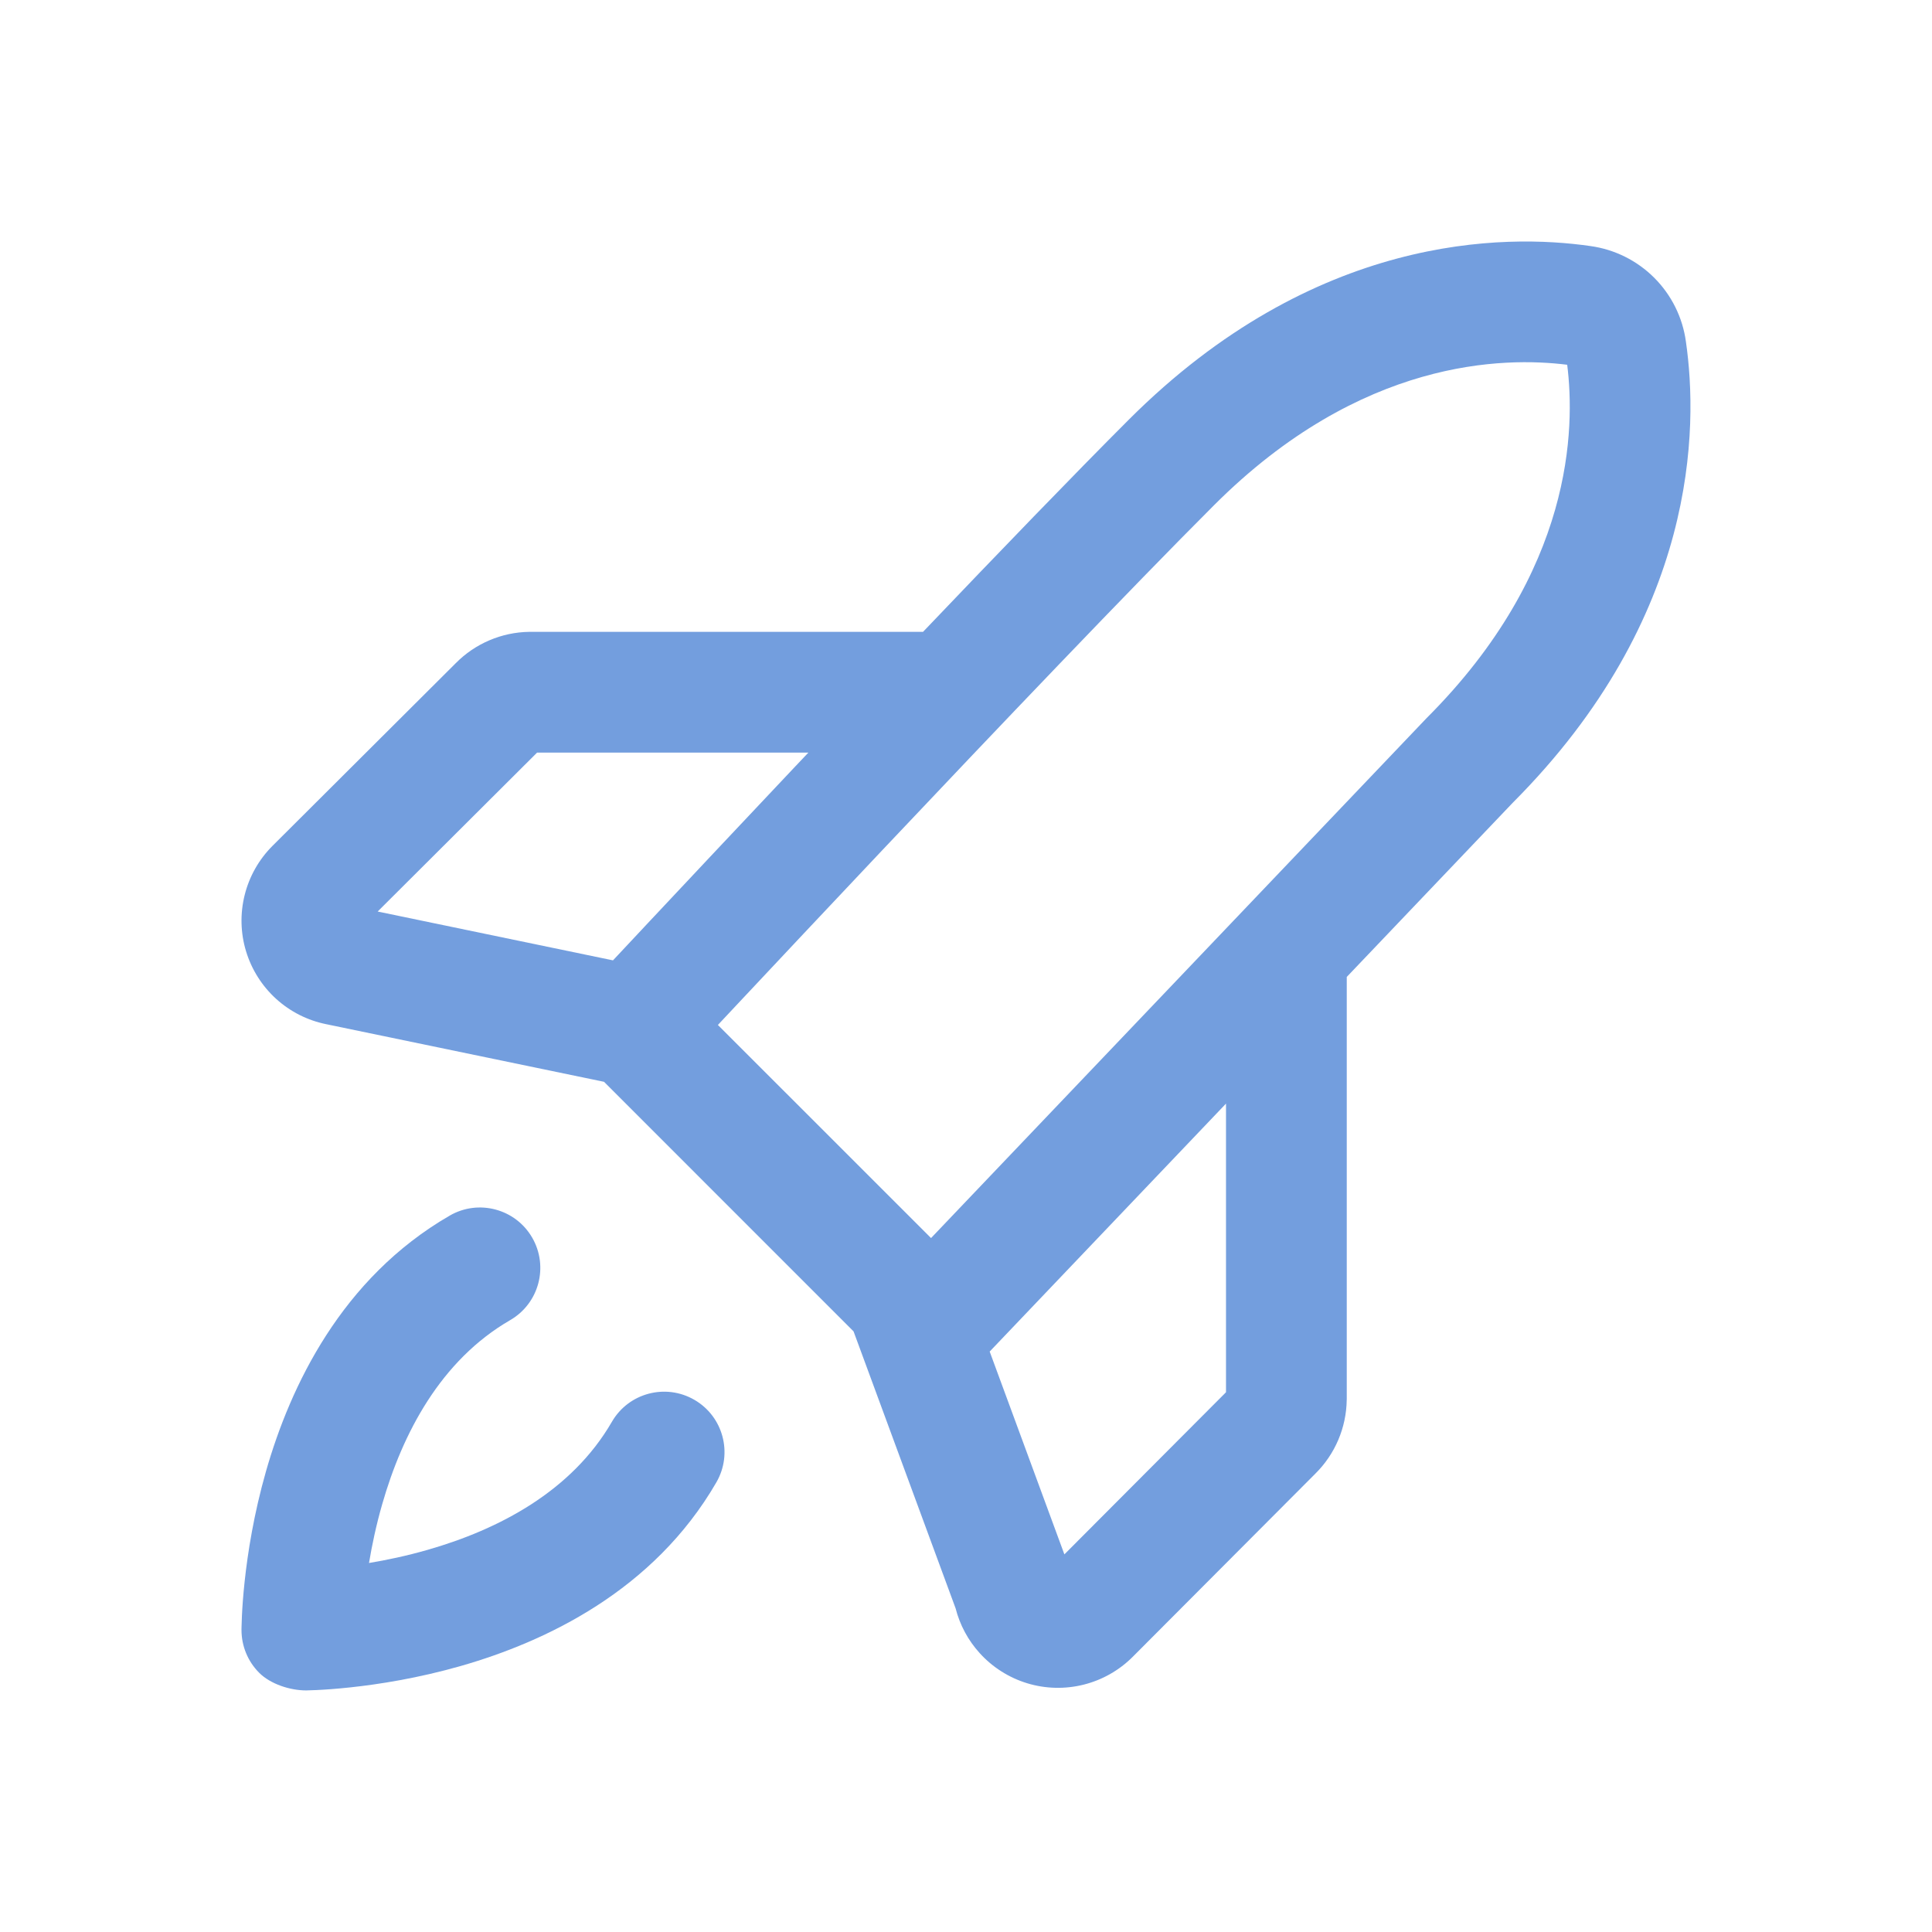 <svg width="50" height="50" viewBox="0 0 50 50" fill="none" xmlns="http://www.w3.org/2000/svg">
<path fill-rule="evenodd" clip-rule="evenodd" d="M15.632 27.997L22.09 34.456L24.731 41.624C24.841 42.054 25.054 42.452 25.354 42.782C25.686 43.149 26.112 43.419 26.585 43.563C27.059 43.707 27.563 43.719 28.043 43.599C28.523 43.479 28.962 43.231 29.312 42.881L34.041 38.138C34.551 37.634 34.843 36.949 34.853 36.231L34.854 36.209V25.283L39.149 20.776C43.948 15.967 43.952 11.057 43.631 8.84C43.546 8.215 43.258 7.635 42.811 7.188C42.365 6.742 41.785 6.454 41.16 6.368C38.941 6.047 34.023 6.051 29.21 10.864C27.8 12.274 25.865 14.28 23.888 16.352H13.722L13.699 16.352C12.982 16.362 12.297 16.654 11.793 17.165L7.052 21.891L7.05 21.893C6.7 22.244 6.452 22.682 6.332 23.163C6.212 23.643 6.224 24.147 6.368 24.62C6.512 25.094 6.782 25.52 7.148 25.852C7.513 26.183 7.961 26.409 8.443 26.506L15.632 27.997ZM22.855 21.98C25.786 18.878 29.249 15.245 31.42 13.074C35.226 9.268 38.934 9.237 40.559 9.44C40.763 11.066 40.732 14.774 36.925 18.58L36.899 18.607L24.095 32.041L18.579 26.526L19.104 25.966C20.065 24.941 21.392 23.529 22.855 21.98ZM15.864 24.854L9.774 23.59L13.9 19.477H20.921L20.583 19.834C19.116 21.387 17.787 22.802 16.824 23.829C16.441 24.237 16.117 24.584 15.864 24.854ZM27.546 40.227L25.613 34.978L31.729 28.561V36.031L27.546 40.227Z" fill="#739EDE"/>
<path d="M13.203 34.165C13.95 33.733 14.205 32.777 13.773 32.03C13.341 31.283 12.385 31.028 11.638 31.46C8.829 33.085 7.513 35.884 6.886 38.069C6.568 39.181 6.41 40.195 6.331 40.931C6.291 41.3 6.271 41.604 6.261 41.819C6.256 41.928 6.253 42.014 6.252 42.076C6.251 42.107 6.25 42.132 6.25 42.151L6.25 42.174L6.25 42.182L6.25 42.186C6.25 42.601 6.415 42.999 6.708 43.292C7.001 43.585 7.509 43.748 7.924 43.748C7.986 43.747 8.072 43.744 8.18 43.739C8.396 43.729 8.7 43.709 9.069 43.669C9.805 43.59 10.819 43.432 11.931 43.114C14.116 42.487 16.915 41.171 18.54 38.362C18.972 37.615 18.717 36.659 17.97 36.227C17.223 35.795 16.267 36.05 15.835 36.797C14.794 38.596 12.906 39.583 11.07 40.109C10.527 40.265 10.008 40.374 9.55 40.45C9.626 39.992 9.735 39.473 9.891 38.93C10.417 37.094 11.404 35.206 13.203 34.165Z" fill="#739EDE"/>
</svg>
